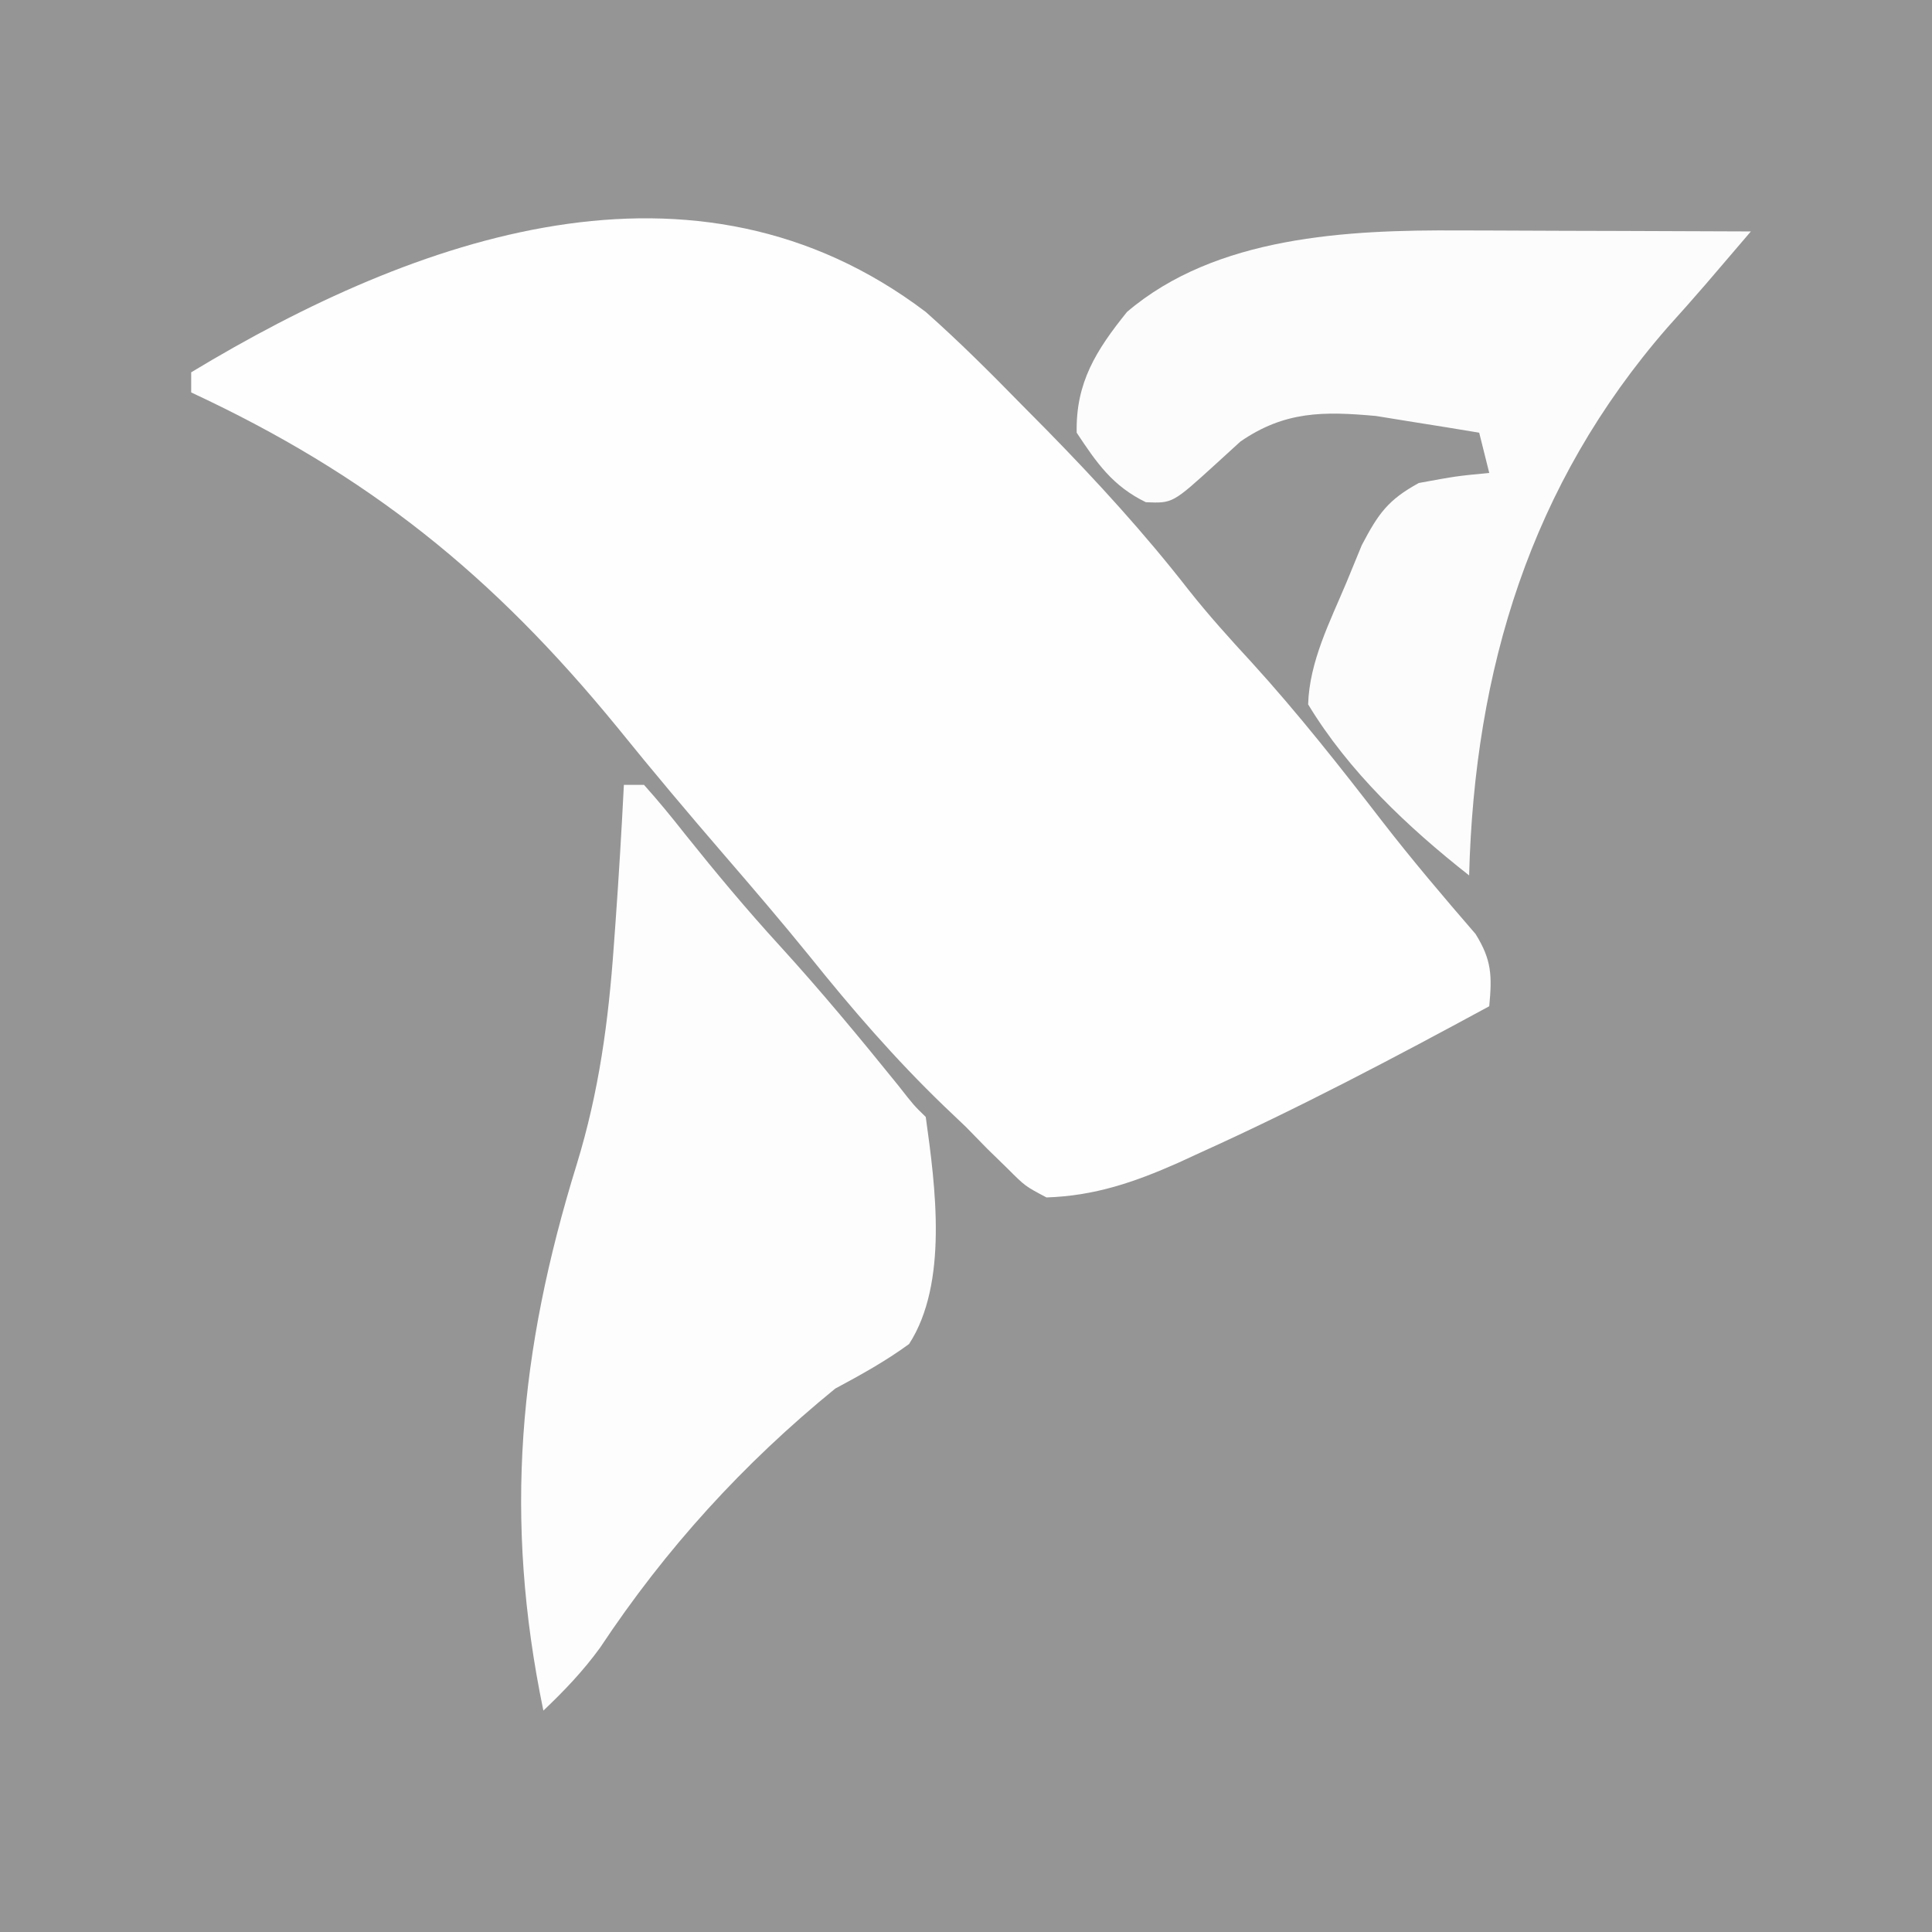 <?xml version="1.0" encoding="UTF-8"?>
<svg version="1.1" xmlns="http://www.w3.org/2000/svg" width="192" height="192">
<rect width="100%" height="100%" fill="#333333" stroke="none"/>
<path d="M0 0 C63.36 0 126.72 0 192 0 C192 63.36 192 126.72 192 192 C128.64 192 65.28 192 0 192 C0 128.64 0 65.28 0 0 Z " fill="#959595" transform="translate(0,0)"/>
<path d="M0 0 C3.306 2.93 6.411 6.031 9.5 9.188 C10.335 10.032 11.17 10.876 12.031 11.746 C17.019 16.835 21.729 21.987 26.109 27.609 C28.095 30.121 30.204 32.46 32.375 34.812 C36.976 39.863 41.163 45.186 45.336 50.59 C48.312 54.436 51.456 58.138 54.637 61.816 C56.259 64.414 56.28 65.992 56 69 C46.547 74.127 37.054 79.134 27.25 83.562 C26.525 83.896 25.8 84.23 25.053 84.574 C20.733 86.487 16.79 87.843 12 88 C9.883 86.883 9.883 86.883 8.125 85.125 C7.456 84.473 6.787 83.82 6.098 83.148 C5.059 82.085 5.059 82.085 4 81 C2.915 79.967 2.915 79.967 1.809 78.914 C-3.041 74.241 -7.342 69.271 -11.551 64.02 C-14.305 60.624 -17.143 57.309 -20 54 C-23.606 49.82 -27.156 45.609 -30.625 41.312 C-43.054 26.117 -55.337 16.227 -73 8 C-73 7.34 -73 6.68 -73 6 C-50.673 -7.49 -22.976 -17.394 0 0 Z " fill="#FEFEFE" transform="translate(92,31)"/>
<path d="M0 0 C0.66 0 1.32 0 2 0 C3.414 1.573 4.756 3.211 6.062 4.875 C9.11 8.688 12.205 12.398 15.5 16 C19.587 20.483 23.438 25.129 27.25 29.848 C28.822 31.856 28.822 31.856 30 33 C30.965 39.922 32.249 49.516 28.344 55.566 C25.988 57.288 23.569 58.619 21 60 C11.835 67.475 4.171 75.895 -2.359 85.738 C-4.055 88.075 -5.91 90.014 -8 92 C-11.969 72.851 -10.435 56.306 -4.688 37.723 C-2.473 30.501 -1.534 23.528 -1 16 C-0.947 15.268 -0.893 14.536 -0.838 13.782 C-0.508 9.19 -0.232 4.598 0 0 Z " fill="#FDFDFD" transform="translate(62,78)"/>
<path d="M0 0 C0.834 0.001 1.667 0.003 2.526 0.004 C5.164 0.01 7.803 0.022 10.441 0.035 C12.24 0.04 14.039 0.045 15.838 0.049 C20.227 0.06 24.615 0.077 29.004 0.098 C28.052 1.212 27.099 2.326 26.146 3.44 C25.615 4.06 25.085 4.68 24.538 5.32 C23.287 6.77 22.012 8.201 20.73 9.625 C7.112 25.243 1.535 43.65 1.004 64.098 C-5.1 59.293 -10.949 53.781 -14.996 47.098 C-14.864 42.82 -12.824 38.886 -11.184 34.973 C-10.682 33.753 -10.181 32.534 -9.664 31.277 C-8.019 28.142 -7.059 26.773 -3.996 25.098 C-0.246 24.41 -0.246 24.41 3.004 24.098 C2.509 22.118 2.509 22.118 2.004 20.098 C-0.182 19.731 -2.37 19.38 -4.559 19.035 C-5.777 18.838 -6.995 18.641 -8.25 18.438 C-13.472 17.964 -17.325 17.945 -21.727 20.98 C-22.943 22.09 -22.943 22.09 -24.184 23.223 C-28.465 27.12 -28.465 27.12 -31.121 27.008 C-34.418 25.408 -36.008 23.108 -37.996 20.098 C-38.1 15.121 -36.063 11.911 -32.996 8.098 C-24.174 0.567 -11.12 -0.072 0 0 Z " fill="#FCFCFC" transform="translate(144.996,22.902)"/>
</svg>
